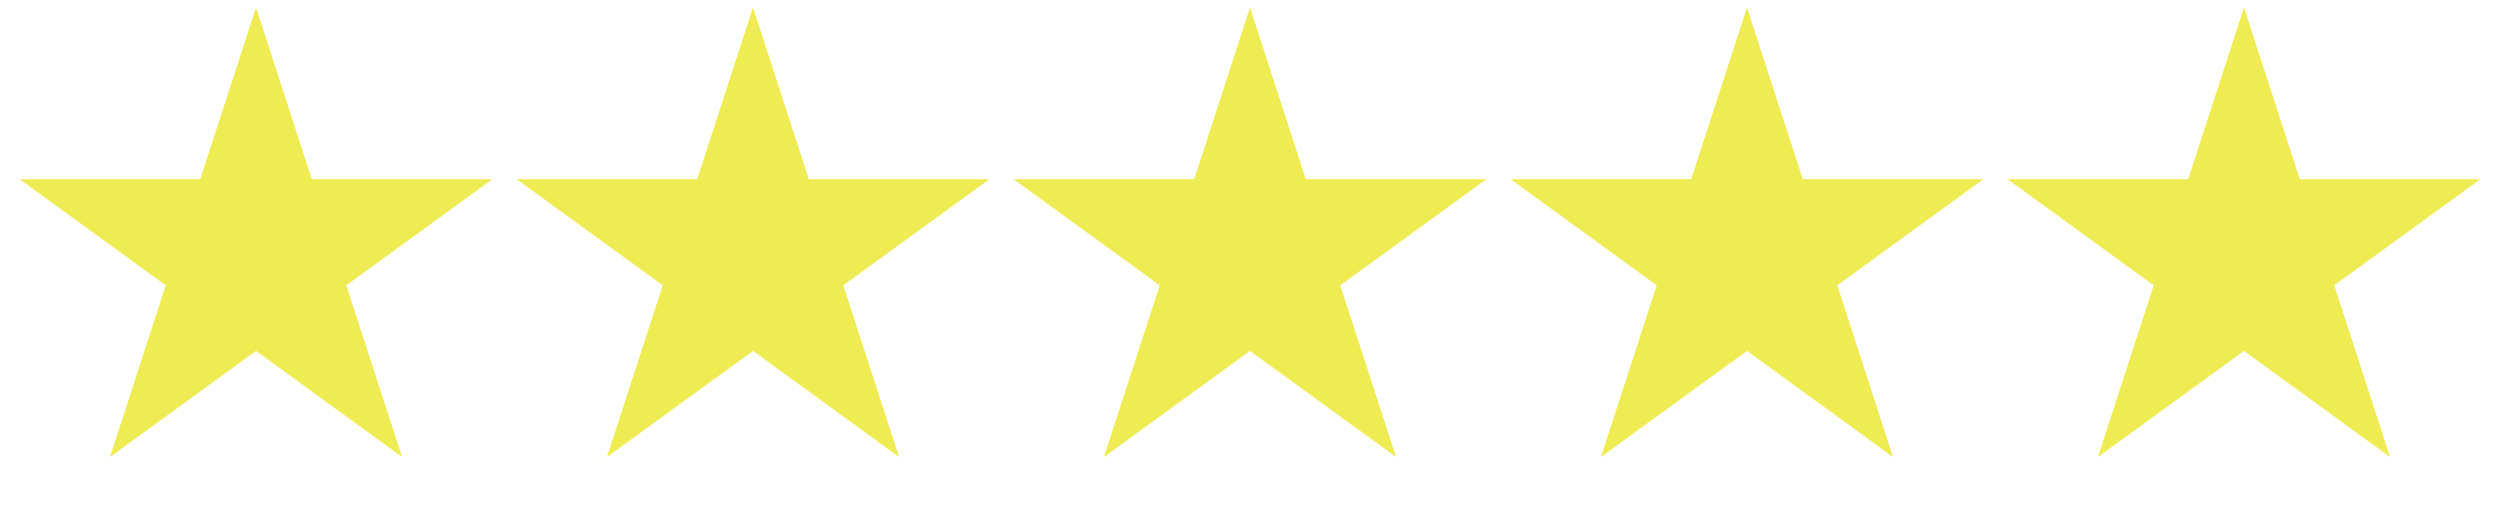 <svg width="166" height="34" viewBox="0 0 166 34" fill="none" xmlns="http://www.w3.org/2000/svg">
<path d="M17 2.116L20.229 12.053L20.341 12.399H20.704H31.154L22.7 18.541L22.406 18.754L22.518 19.1L25.747 29.038L17.294 22.896L17 22.682L16.706 22.896L8.253 29.038L11.482 19.1L11.594 18.754L11.3 18.541L2.846 12.399H13.296H13.659L13.771 12.053L17 2.116Z" fill="#EEEB53" stroke="#EEEB53"/>
<path d="M50 2.116L53.229 12.053L53.341 12.399H53.705H64.154L55.7 18.541L55.406 18.754L55.518 19.1L58.747 29.038L50.294 22.896L50 22.682L49.706 22.896L41.253 29.038L44.482 19.1L44.594 18.754L44.3 18.541L35.846 12.399H46.295H46.659L46.771 12.053L50 2.116Z" fill="#EEEB53" stroke="#EEEB53"/>
<path d="M83 2.116L86.229 12.053L86.341 12.399H86.704H97.154L88.7 18.541L88.406 18.754L88.518 19.1L91.747 29.038L83.294 22.896L83 22.682L82.706 22.896L74.253 29.038L77.482 19.1L77.594 18.754L77.3 18.541L68.846 12.399H79.296H79.659L79.771 12.053L83 2.116Z" fill="#EEEB53" stroke="#EEEB53"/>
<path d="M116 2.116L119.229 12.053L119.341 12.399H119.704H130.154L121.7 18.541L121.406 18.754L121.518 19.1L124.747 29.038L116.294 22.896L116 22.682L115.706 22.896L107.253 29.038L110.482 19.1L110.594 18.754L110.3 18.541L101.846 12.399H112.296H112.659L112.771 12.053L116 2.116Z" fill="#EEEB53" stroke="#EEEB53"/>
<path d="M149 2.116L152.229 12.053L152.341 12.399H152.704H163.154L154.7 18.541L154.406 18.754L154.518 19.1L157.747 29.038L149.294 22.896L149 22.682L148.706 22.896L140.253 29.038L143.482 19.1L143.594 18.754L143.3 18.541L134.846 12.399H145.296H145.659L145.771 12.053L149 2.116Z" fill="#EEEB53" stroke="#EEEB53"/>
</svg>
